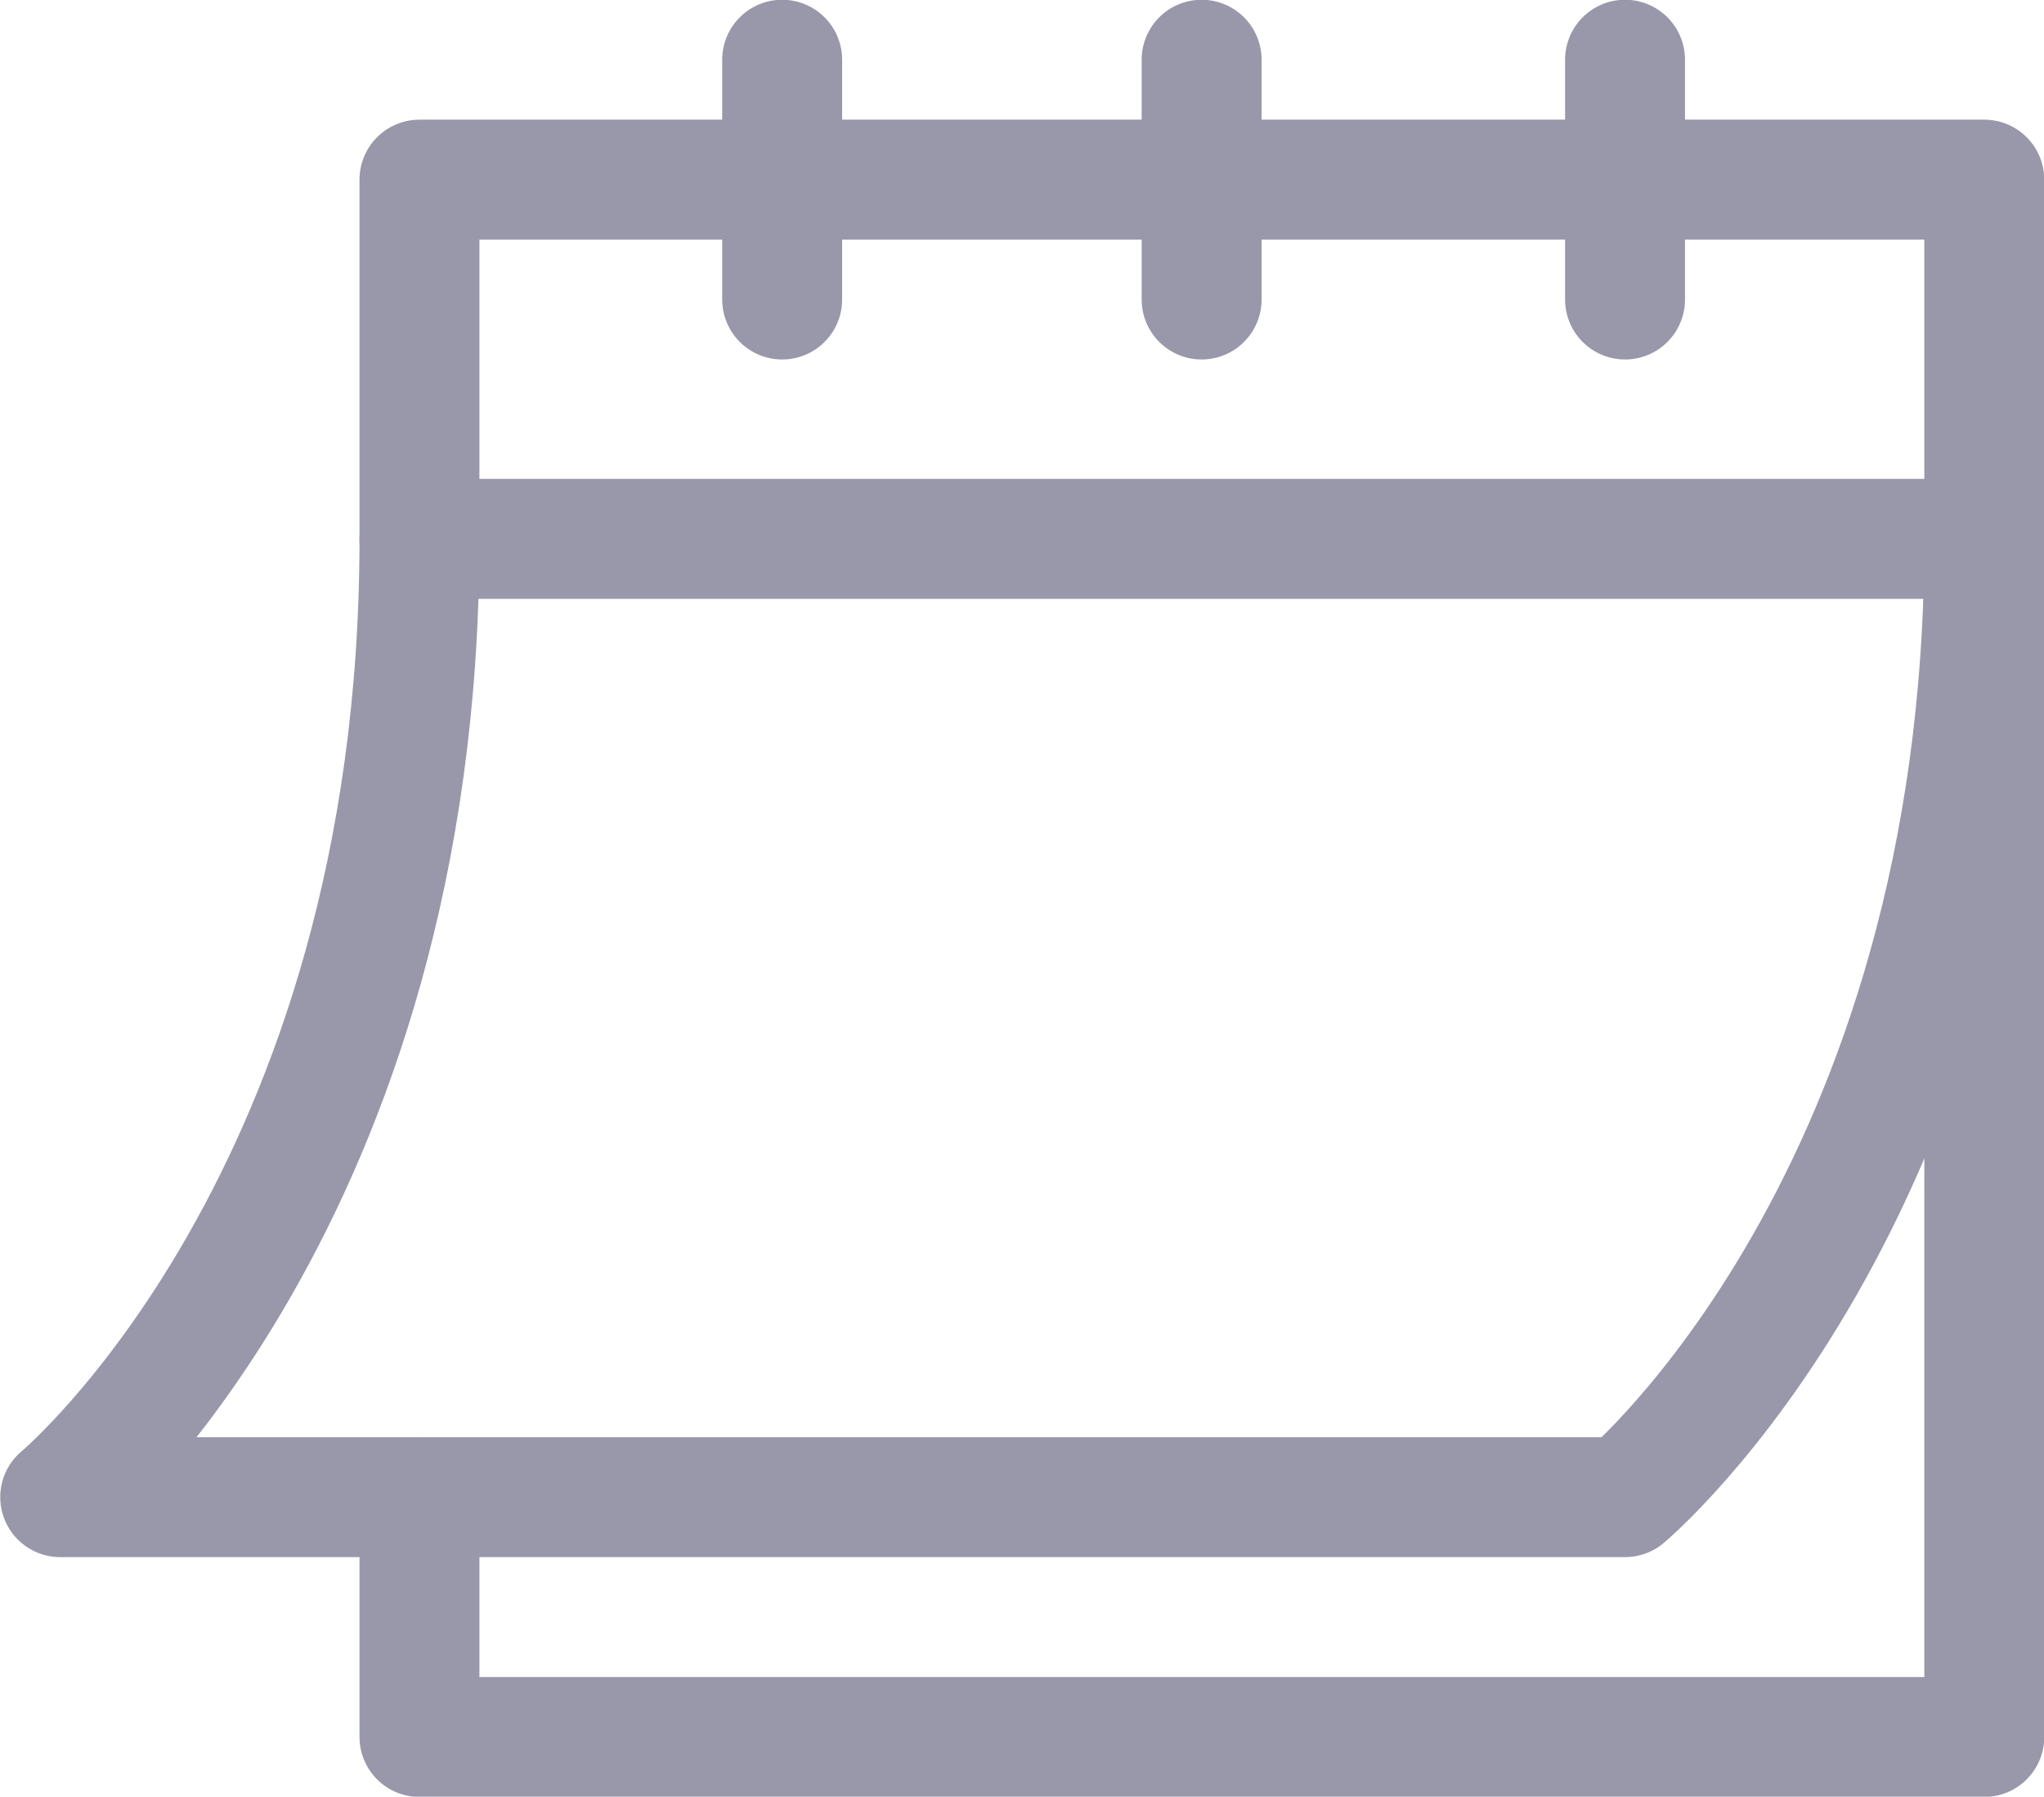 <?xml version="1.0" encoding="UTF-8"?><svg id="Layer_1" xmlns="http://www.w3.org/2000/svg" viewBox="0 0 41.42 36.41"><defs><style>.cls-1{fill:none;stroke:#9997aa;stroke-linecap:round;stroke-linejoin:round;stroke-width:2.43px;}</style></defs><g id="Group_61"><g id="Group_60"><path id="Path_100" class="cls-1" d="m8.5,30.34v4.86h31.71V3.64H8.5v7.28h31.71"/><line id="Line_8" class="cls-1" x1="15.85" y1="1.21" x2="15.85" y2="6.07"/><line id="Line_9" class="cls-1" x1="32.93" y1="1.21" x2="32.93" y2="6.07"/><line id="Line_10" class="cls-1" x1="24.35" y1="1.21" x2="24.35" y2="6.07"/><path id="Path_101" class="cls-1" d="m8.5,10.92c0,13.35-7.28,19.42-7.28,19.42h31.71s7.28-6.07,7.28-19.42"/></g></g></svg>